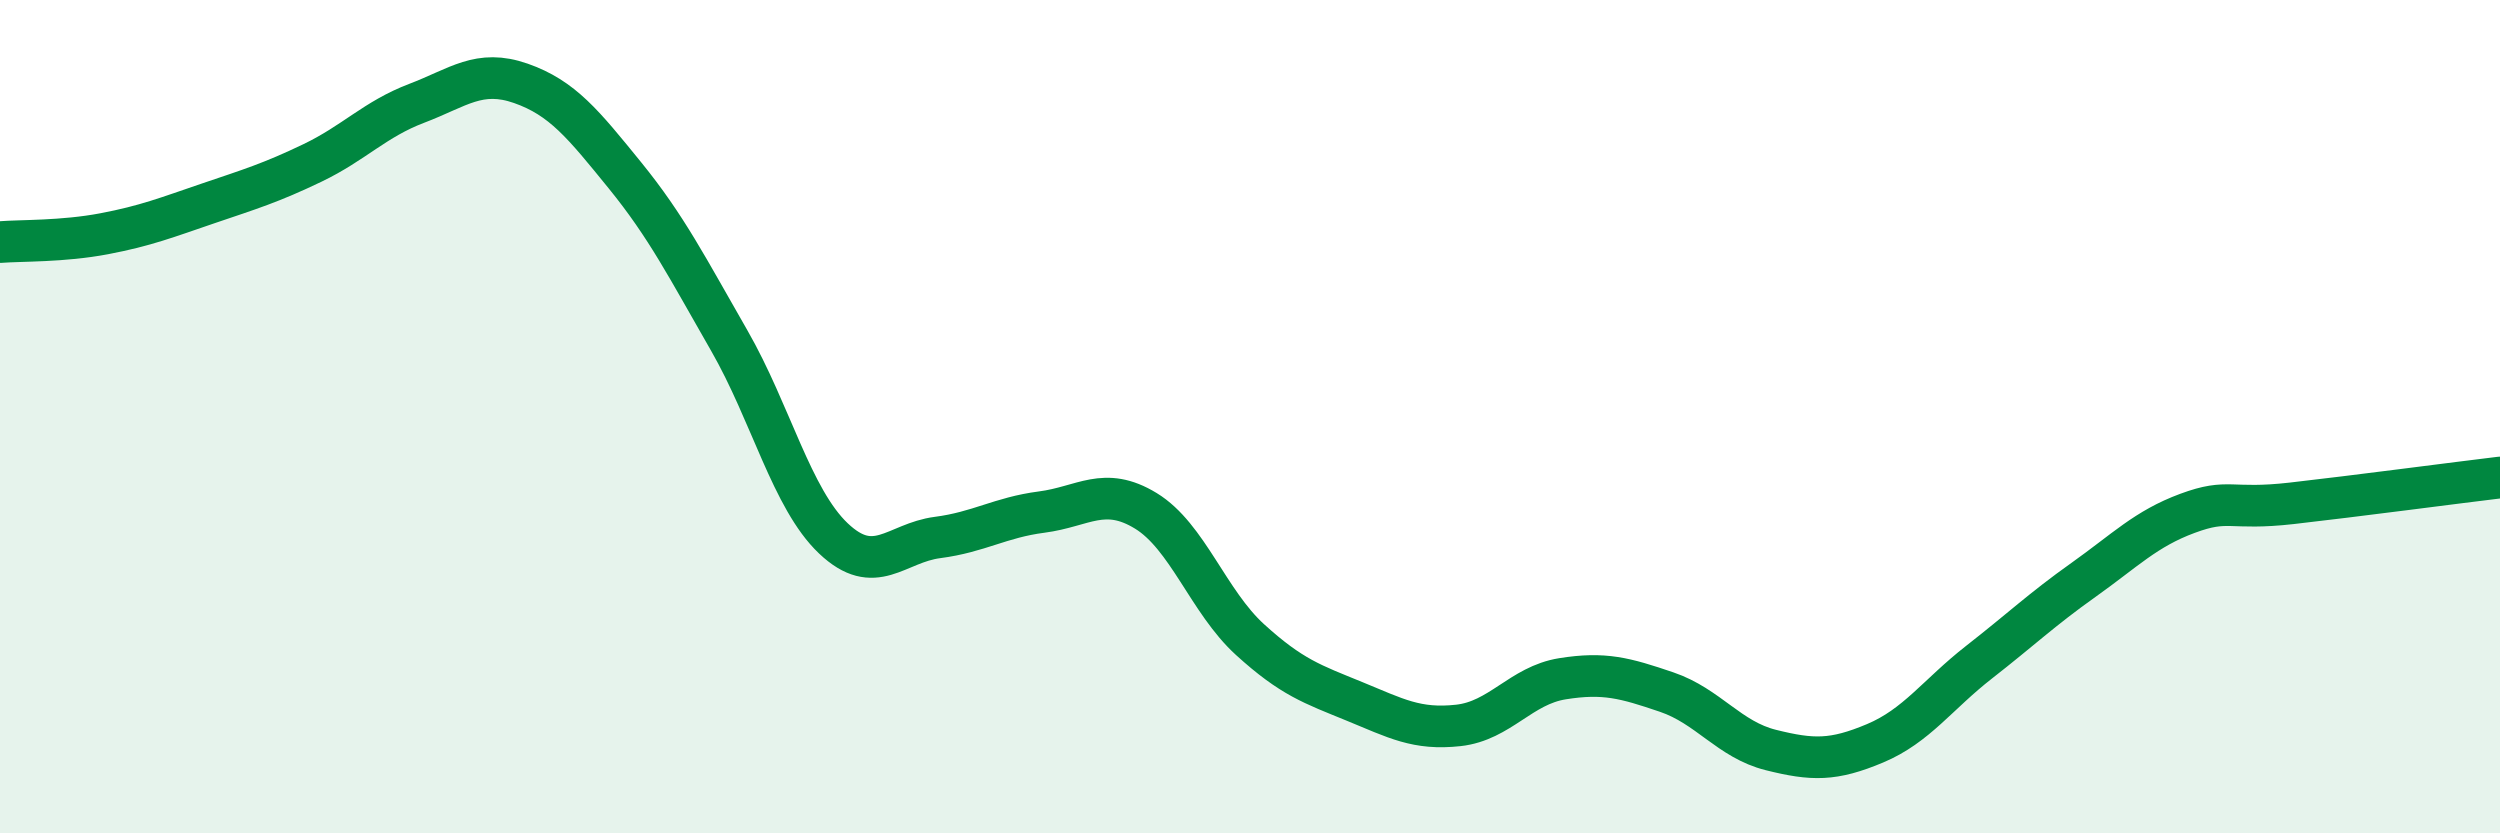 
    <svg width="60" height="20" viewBox="0 0 60 20" xmlns="http://www.w3.org/2000/svg">
      <path
        d="M 0,5.81 C 0.5,5.77 1.5,5.8 2.5,5.61 C 3.5,5.42 4,5.22 5,4.88 C 6,4.54 6.5,4.39 7.5,3.91 C 8.5,3.43 9,2.86 10,2.48 C 11,2.1 11.5,1.65 12.5,2 C 13.5,2.35 14,2.98 15,4.21 C 16,5.44 16.5,6.43 17.5,8.17 C 18.5,9.91 19,11.97 20,12.92 C 21,13.87 21.5,13.03 22.5,12.9 C 23.5,12.77 24,12.42 25,12.29 C 26,12.16 26.5,11.65 27.5,12.26 C 28.5,12.87 29,14.44 30,15.35 C 31,16.26 31.5,16.42 32.5,16.83 C 33.5,17.24 34,17.52 35,17.41 C 36,17.3 36.5,16.45 37.5,16.29 C 38.5,16.13 39,16.27 40,16.61 C 41,16.95 41.5,17.75 42.5,18 C 43.5,18.25 44,18.26 45,17.84 C 46,17.42 46.5,16.67 47.5,15.89 C 48.5,15.11 49,14.63 50,13.92 C 51,13.21 51.5,12.69 52.5,12.32 C 53.5,11.95 53.5,12.25 55,12.08 C 56.5,11.91 59,11.58 60,11.46L60 20L0 20Z"
        fill="#008740"
        opacity="0.1"
        stroke-linecap="round"
        stroke-linejoin="round"
      />
      <path
        d="M 0,5.81 C 0.5,5.77 1.5,5.8 2.5,5.61 C 3.5,5.42 4,5.22 5,4.88 C 6,4.54 6.5,4.39 7.5,3.91 C 8.5,3.43 9,2.86 10,2.48 C 11,2.1 11.5,1.65 12.5,2 C 13.5,2.35 14,2.98 15,4.21 C 16,5.44 16.5,6.43 17.5,8.17 C 18.5,9.91 19,11.97 20,12.92 C 21,13.87 21.5,13.03 22.5,12.9 C 23.5,12.77 24,12.42 25,12.29 C 26,12.16 26.5,11.65 27.5,12.26 C 28.5,12.87 29,14.44 30,15.35 C 31,16.26 31.5,16.42 32.5,16.83 C 33.5,17.24 34,17.52 35,17.41 C 36,17.3 36.5,16.45 37.5,16.29 C 38.5,16.13 39,16.27 40,16.61 C 41,16.95 41.5,17.75 42.5,18 C 43.5,18.25 44,18.26 45,17.84 C 46,17.42 46.5,16.67 47.5,15.89 C 48.5,15.11 49,14.63 50,13.92 C 51,13.21 51.5,12.69 52.5,12.32 C 53.5,11.95 53.5,12.25 55,12.08 C 56.5,11.91 59,11.58 60,11.46"
        stroke="#008740"
        stroke-width="1"
        fill="none"
        stroke-linecap="round"
        stroke-linejoin="round"
      />
    </svg>
  